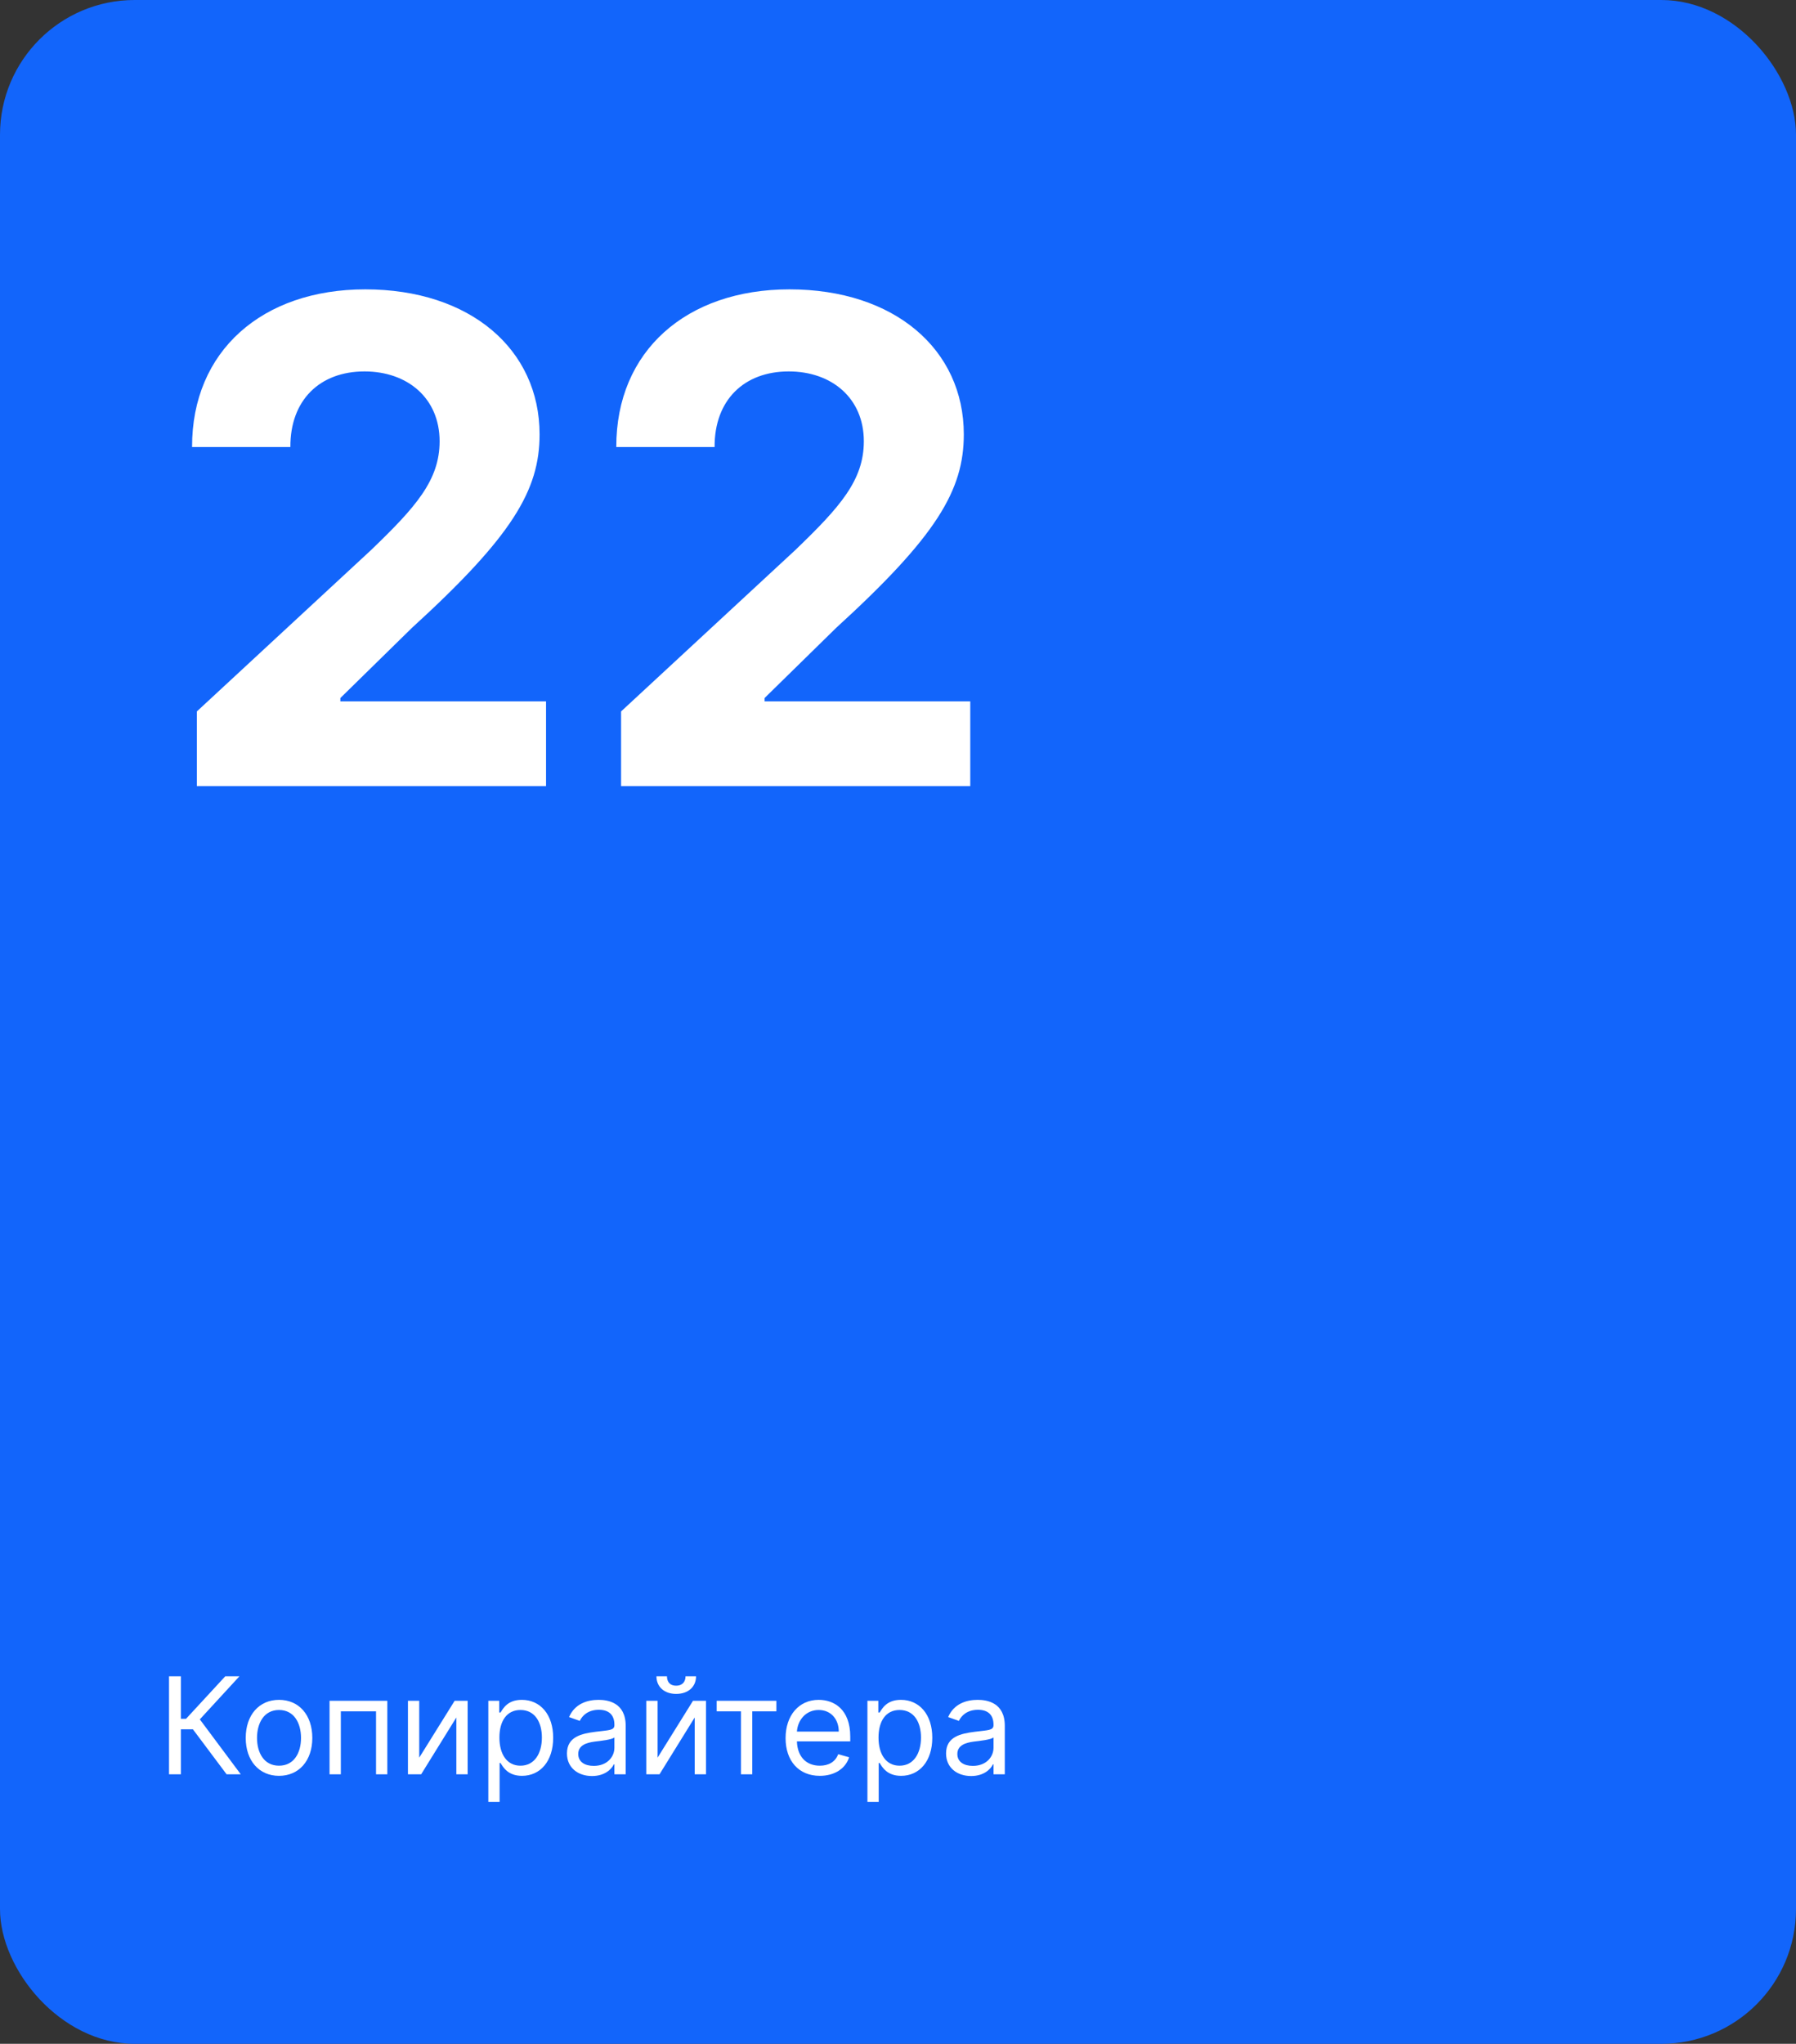 <?xml version="1.0" encoding="UTF-8"?> <svg xmlns="http://www.w3.org/2000/svg" width="320" height="364" viewBox="0 0 320 364" fill="none"><rect x="0" y="0" width="320" height="364" fill="#333333" stroke="none"/> <rect width="320" height="364" rx="24" fill="#1265FB"></rect> <path d="M35.074 140H97.29V124.915H60.642V124.318L73.384 111.832C91.324 95.469 96.139 87.287 96.139 77.358C96.139 62.23 83.781 51.534 65.074 51.534C46.75 51.534 34.179 62.486 34.222 79.617H51.736C51.693 71.264 56.977 66.151 64.946 66.151C72.617 66.151 78.327 70.923 78.327 78.594C78.327 85.54 74.066 90.313 66.139 97.94L35.074 126.705V140Z" fill="white"></path> <path d="M110.66 140H172.876V124.915H136.228V124.318L148.97 111.832C166.91 95.469 171.725 87.287 171.725 77.358C171.725 62.23 159.367 51.534 140.66 51.534C122.336 51.534 109.765 62.486 109.808 79.617H127.322C127.279 71.264 132.563 66.151 140.532 66.151C148.203 66.151 153.913 70.923 153.913 78.594C153.913 85.54 149.651 90.313 141.725 97.94L110.66 126.705V140Z" fill="white"></path> <path d="M40.375 316H42.898L35.602 306.216L42.659 298.545H40.136L33.148 306.114H32.227V298.545H30.114V316H32.227V307.989H34.375L40.375 316Z" fill="white"></path> <path d="M49.714 316.273C53.259 316.273 55.646 313.58 55.646 309.523C55.646 305.432 53.259 302.739 49.714 302.739C46.169 302.739 43.782 305.432 43.782 309.523C43.782 313.58 46.169 316.273 49.714 316.273ZM49.714 314.466C47.021 314.466 45.794 312.148 45.794 309.523C45.794 306.898 47.021 304.545 49.714 304.545C52.407 304.545 53.634 306.898 53.634 309.523C53.634 312.148 52.407 314.466 49.714 314.466Z" fill="white"></path> <path d="M58.716 316H60.727V304.784H67V316H69.011V302.909H58.716V316Z" fill="white"></path> <path d="M74.696 313.034V302.909H72.685V316H75.037L81.31 305.875V316H83.321V302.909H81.003L74.696 313.034Z" fill="white"></path> <path d="M87.005 320.909H89.016V313.989H89.187C89.63 314.705 90.482 316.273 93.005 316.273C96.278 316.273 98.562 313.648 98.562 309.489C98.562 305.364 96.278 302.739 92.971 302.739C90.414 302.739 89.63 304.307 89.187 304.989H88.948V302.909H87.005V320.909ZM88.982 309.455C88.982 306.523 90.278 304.545 92.732 304.545C95.289 304.545 96.551 306.693 96.551 309.455C96.551 312.25 95.255 314.466 92.732 314.466C90.312 314.466 88.982 312.42 88.982 309.455Z" fill="white"></path> <path d="M105.482 316.307C107.766 316.307 108.96 315.08 109.369 314.227H109.471V316H111.482V307.375C111.482 303.216 108.312 302.739 106.641 302.739C104.664 302.739 102.414 303.42 101.391 305.807L103.301 306.489C103.744 305.534 104.792 304.511 106.71 304.511C108.559 304.511 109.471 305.491 109.471 307.17V307.239C109.471 308.21 108.482 308.125 106.096 308.432C103.667 308.747 101.016 309.284 101.016 312.284C101.016 314.841 102.994 316.307 105.482 316.307ZM105.789 314.5C104.187 314.5 103.028 313.784 103.028 312.386C103.028 310.852 104.426 310.375 105.994 310.17C106.846 310.068 109.13 309.83 109.471 309.42V311.261C109.471 312.898 108.176 314.5 105.789 314.5Z" fill="white"></path> <path d="M117.165 313.034V302.909H115.154V316H117.506L123.779 305.875V316H125.79V302.909H123.472L117.165 313.034ZM122.142 298.545C122.142 299.432 121.665 300.216 120.472 300.216C119.279 300.216 118.835 299.432 118.835 298.545H116.96C116.96 300.386 118.324 301.682 120.472 301.682C122.654 301.682 124.017 300.386 124.017 298.545H122.142Z" fill="white"></path> <path d="M127.693 304.784H132.022V316H134.034V304.784H138.329V302.909H127.693V304.784Z" fill="white"></path> <path d="M146.072 316.273C148.731 316.273 150.674 314.943 151.288 312.966L149.345 312.42C148.833 313.784 147.649 314.466 146.072 314.466C143.711 314.466 142.083 312.94 141.989 310.136H151.492V309.284C151.492 304.409 148.595 302.739 145.867 302.739C142.322 302.739 139.97 305.534 139.97 309.557C139.97 313.58 142.288 316.273 146.072 316.273ZM141.989 308.398C142.126 306.361 143.566 304.545 145.867 304.545C148.049 304.545 149.447 306.182 149.447 308.398H141.989Z" fill="white"></path> <path d="M154.552 320.909H156.563V313.989H156.734C157.177 314.705 158.029 316.273 160.552 316.273C163.825 316.273 166.109 313.648 166.109 309.489C166.109 305.364 163.825 302.739 160.518 302.739C157.961 302.739 157.177 304.307 156.734 304.989H156.495V302.909H154.552V320.909ZM156.529 309.455C156.529 306.523 157.825 304.545 160.279 304.545C162.836 304.545 164.097 306.693 164.097 309.455C164.097 312.25 162.802 314.466 160.279 314.466C157.859 314.466 156.529 312.42 156.529 309.455Z" fill="white"></path> <path d="M173.029 316.307C175.313 316.307 176.507 315.08 176.916 314.227H177.018V316H179.029V307.375C179.029 303.216 175.859 302.739 174.188 302.739C172.211 302.739 169.961 303.42 168.938 305.807L170.847 306.489C171.291 305.534 172.339 304.511 174.257 304.511C176.106 304.511 177.018 305.491 177.018 307.17V307.239C177.018 308.21 176.029 308.125 173.643 308.432C171.214 308.747 168.563 309.284 168.563 312.284C168.563 314.841 170.541 316.307 173.029 316.307ZM173.336 314.5C171.734 314.5 170.575 313.784 170.575 312.386C170.575 310.852 171.972 310.375 173.541 310.17C174.393 310.068 176.677 309.83 177.018 309.42V311.261C177.018 312.898 175.722 314.5 173.336 314.5Z" fill="white"></path> </svg> 